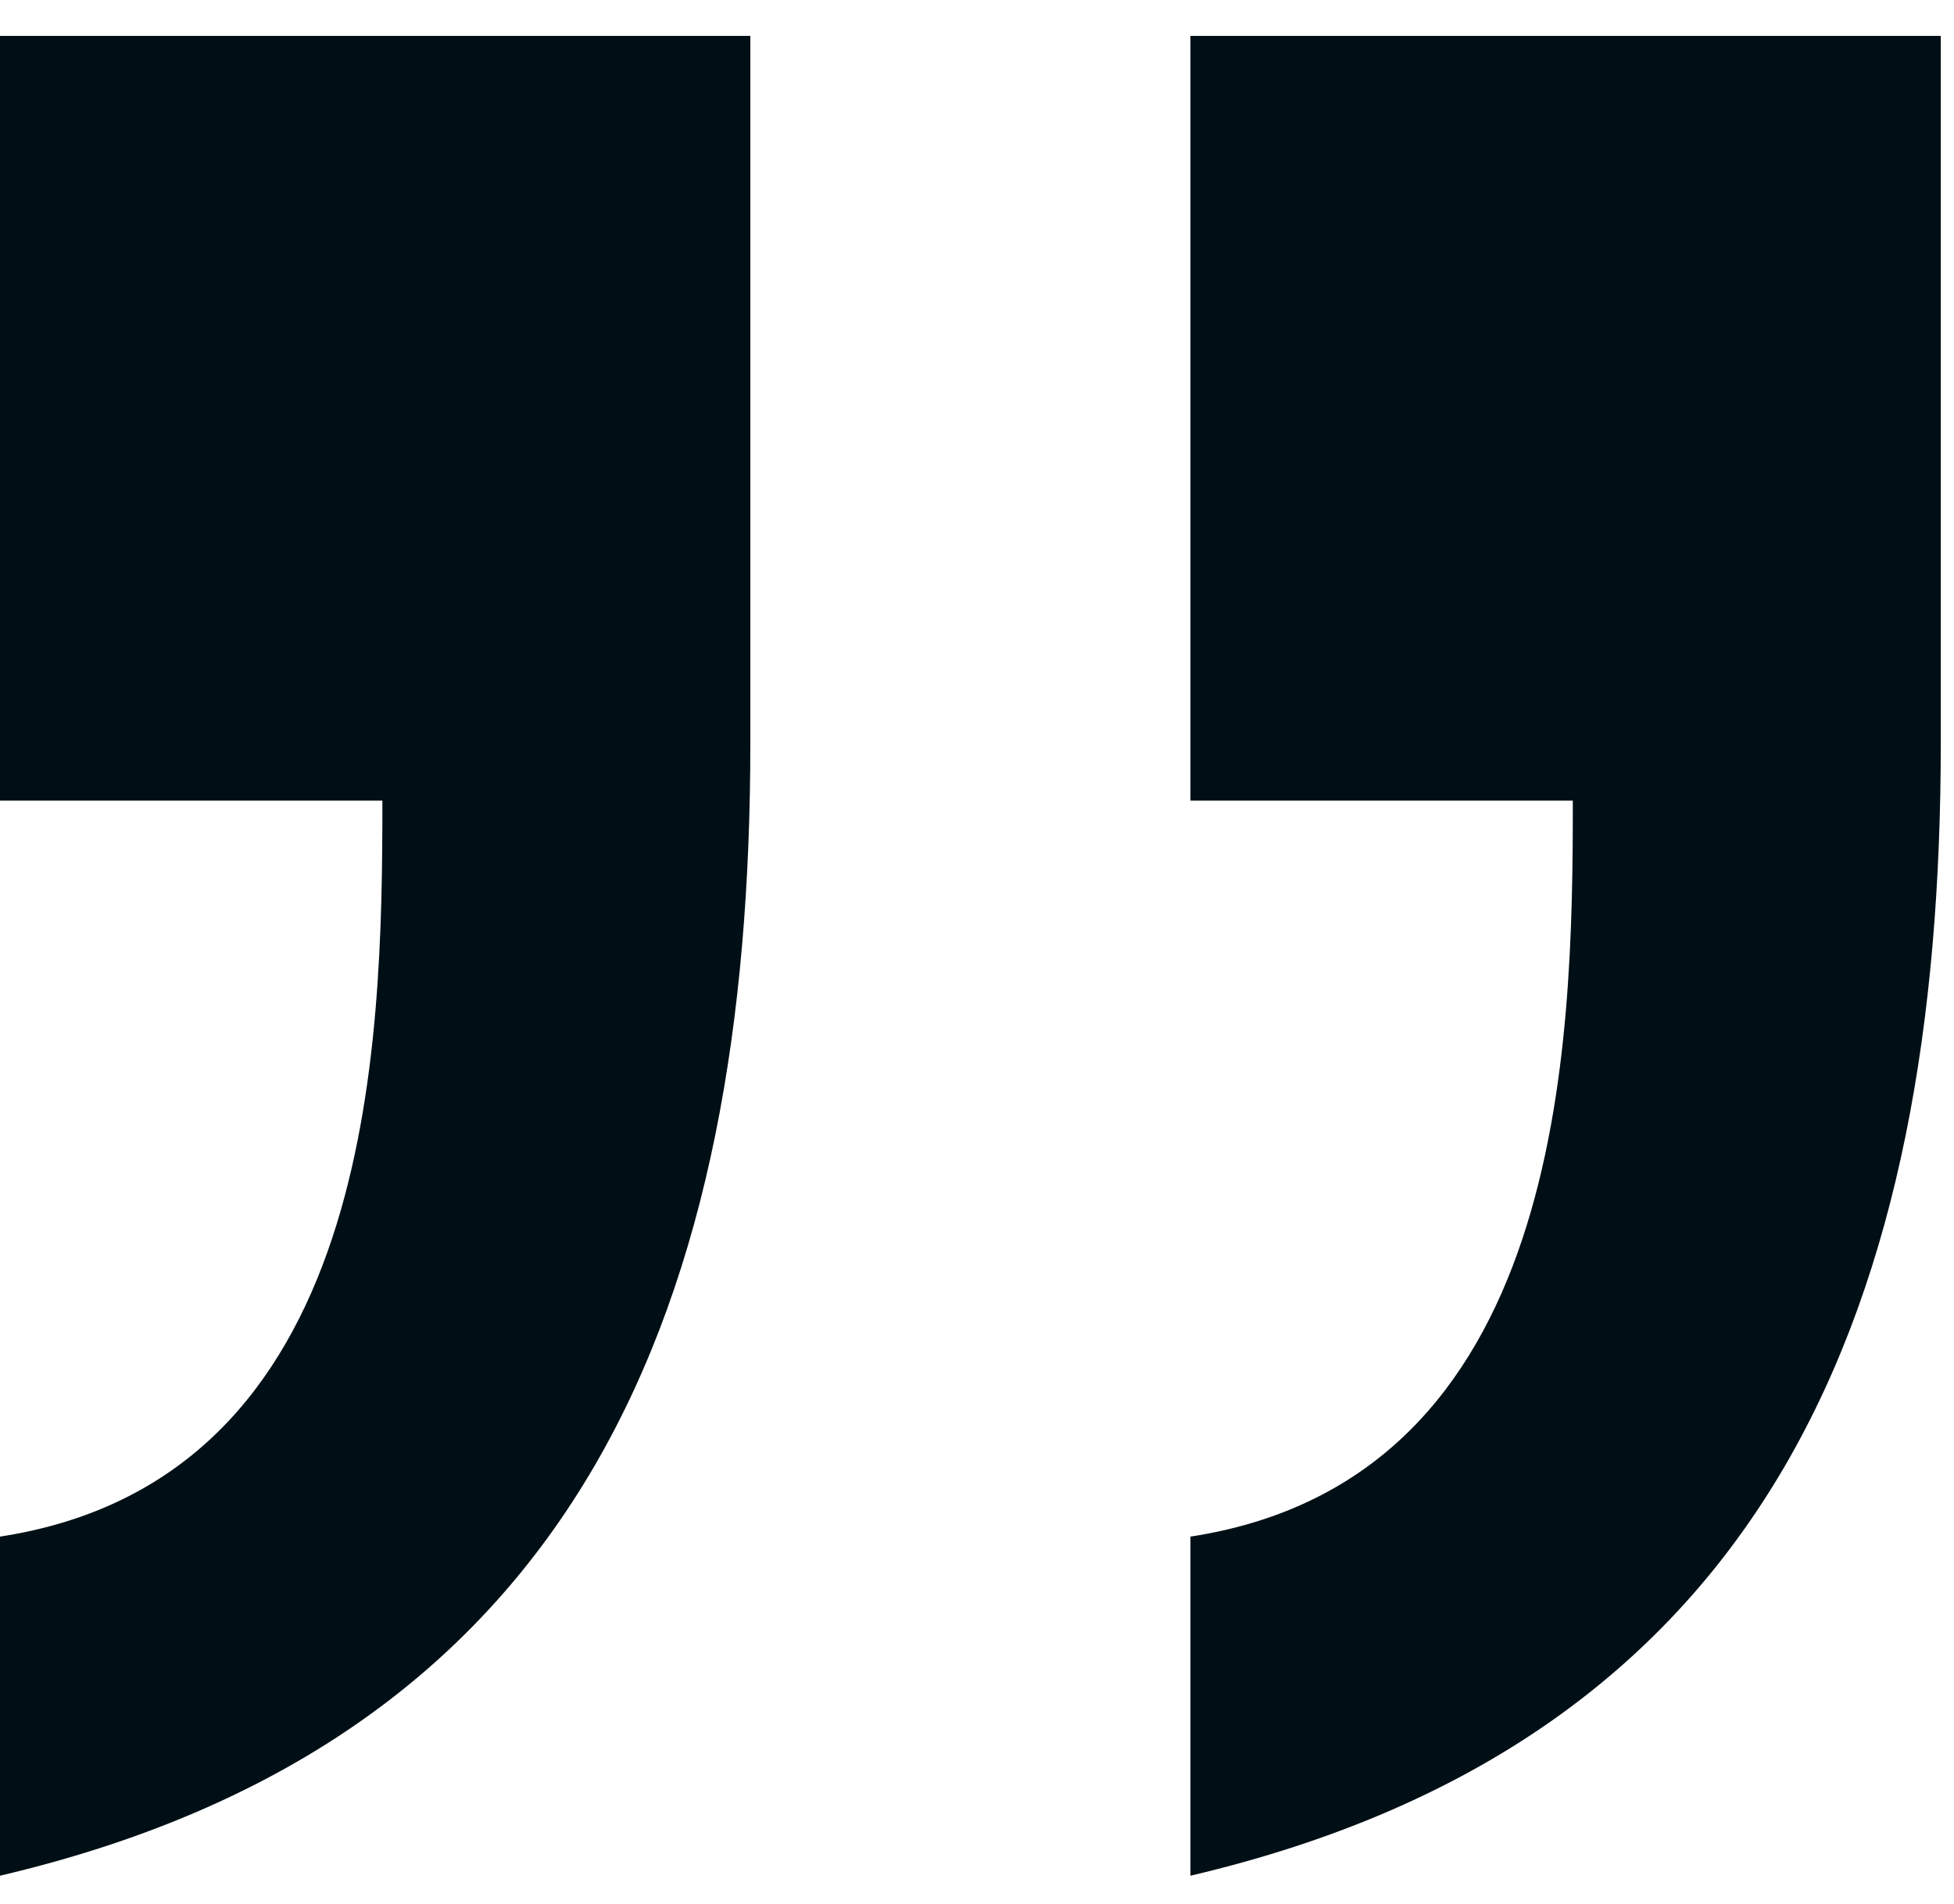 <svg width="39" height="38" viewBox="0 0 39 38" fill="none" xmlns="http://www.w3.org/2000/svg">
<path id="Path 1813" d="M-4.00227e-05 15.98L7.632 15.98C7.632 20.881 7.488 29.517 -3.87387e-05 30.669L-3.8147e-05 37.437C11.664 34.7 14.976 25.916 14.976 14.829L14.976 0.717L-4.13571e-05 0.717L-4.00227e-05 15.98ZM23.76 15.98L31.392 15.98C31.392 20.881 31.248 29.517 23.76 30.669L23.76 37.437C35.424 34.7 38.736 25.916 38.736 14.829L38.736 0.717L23.76 0.717L23.76 15.98Z" fill="#000F16"/>
</svg>
